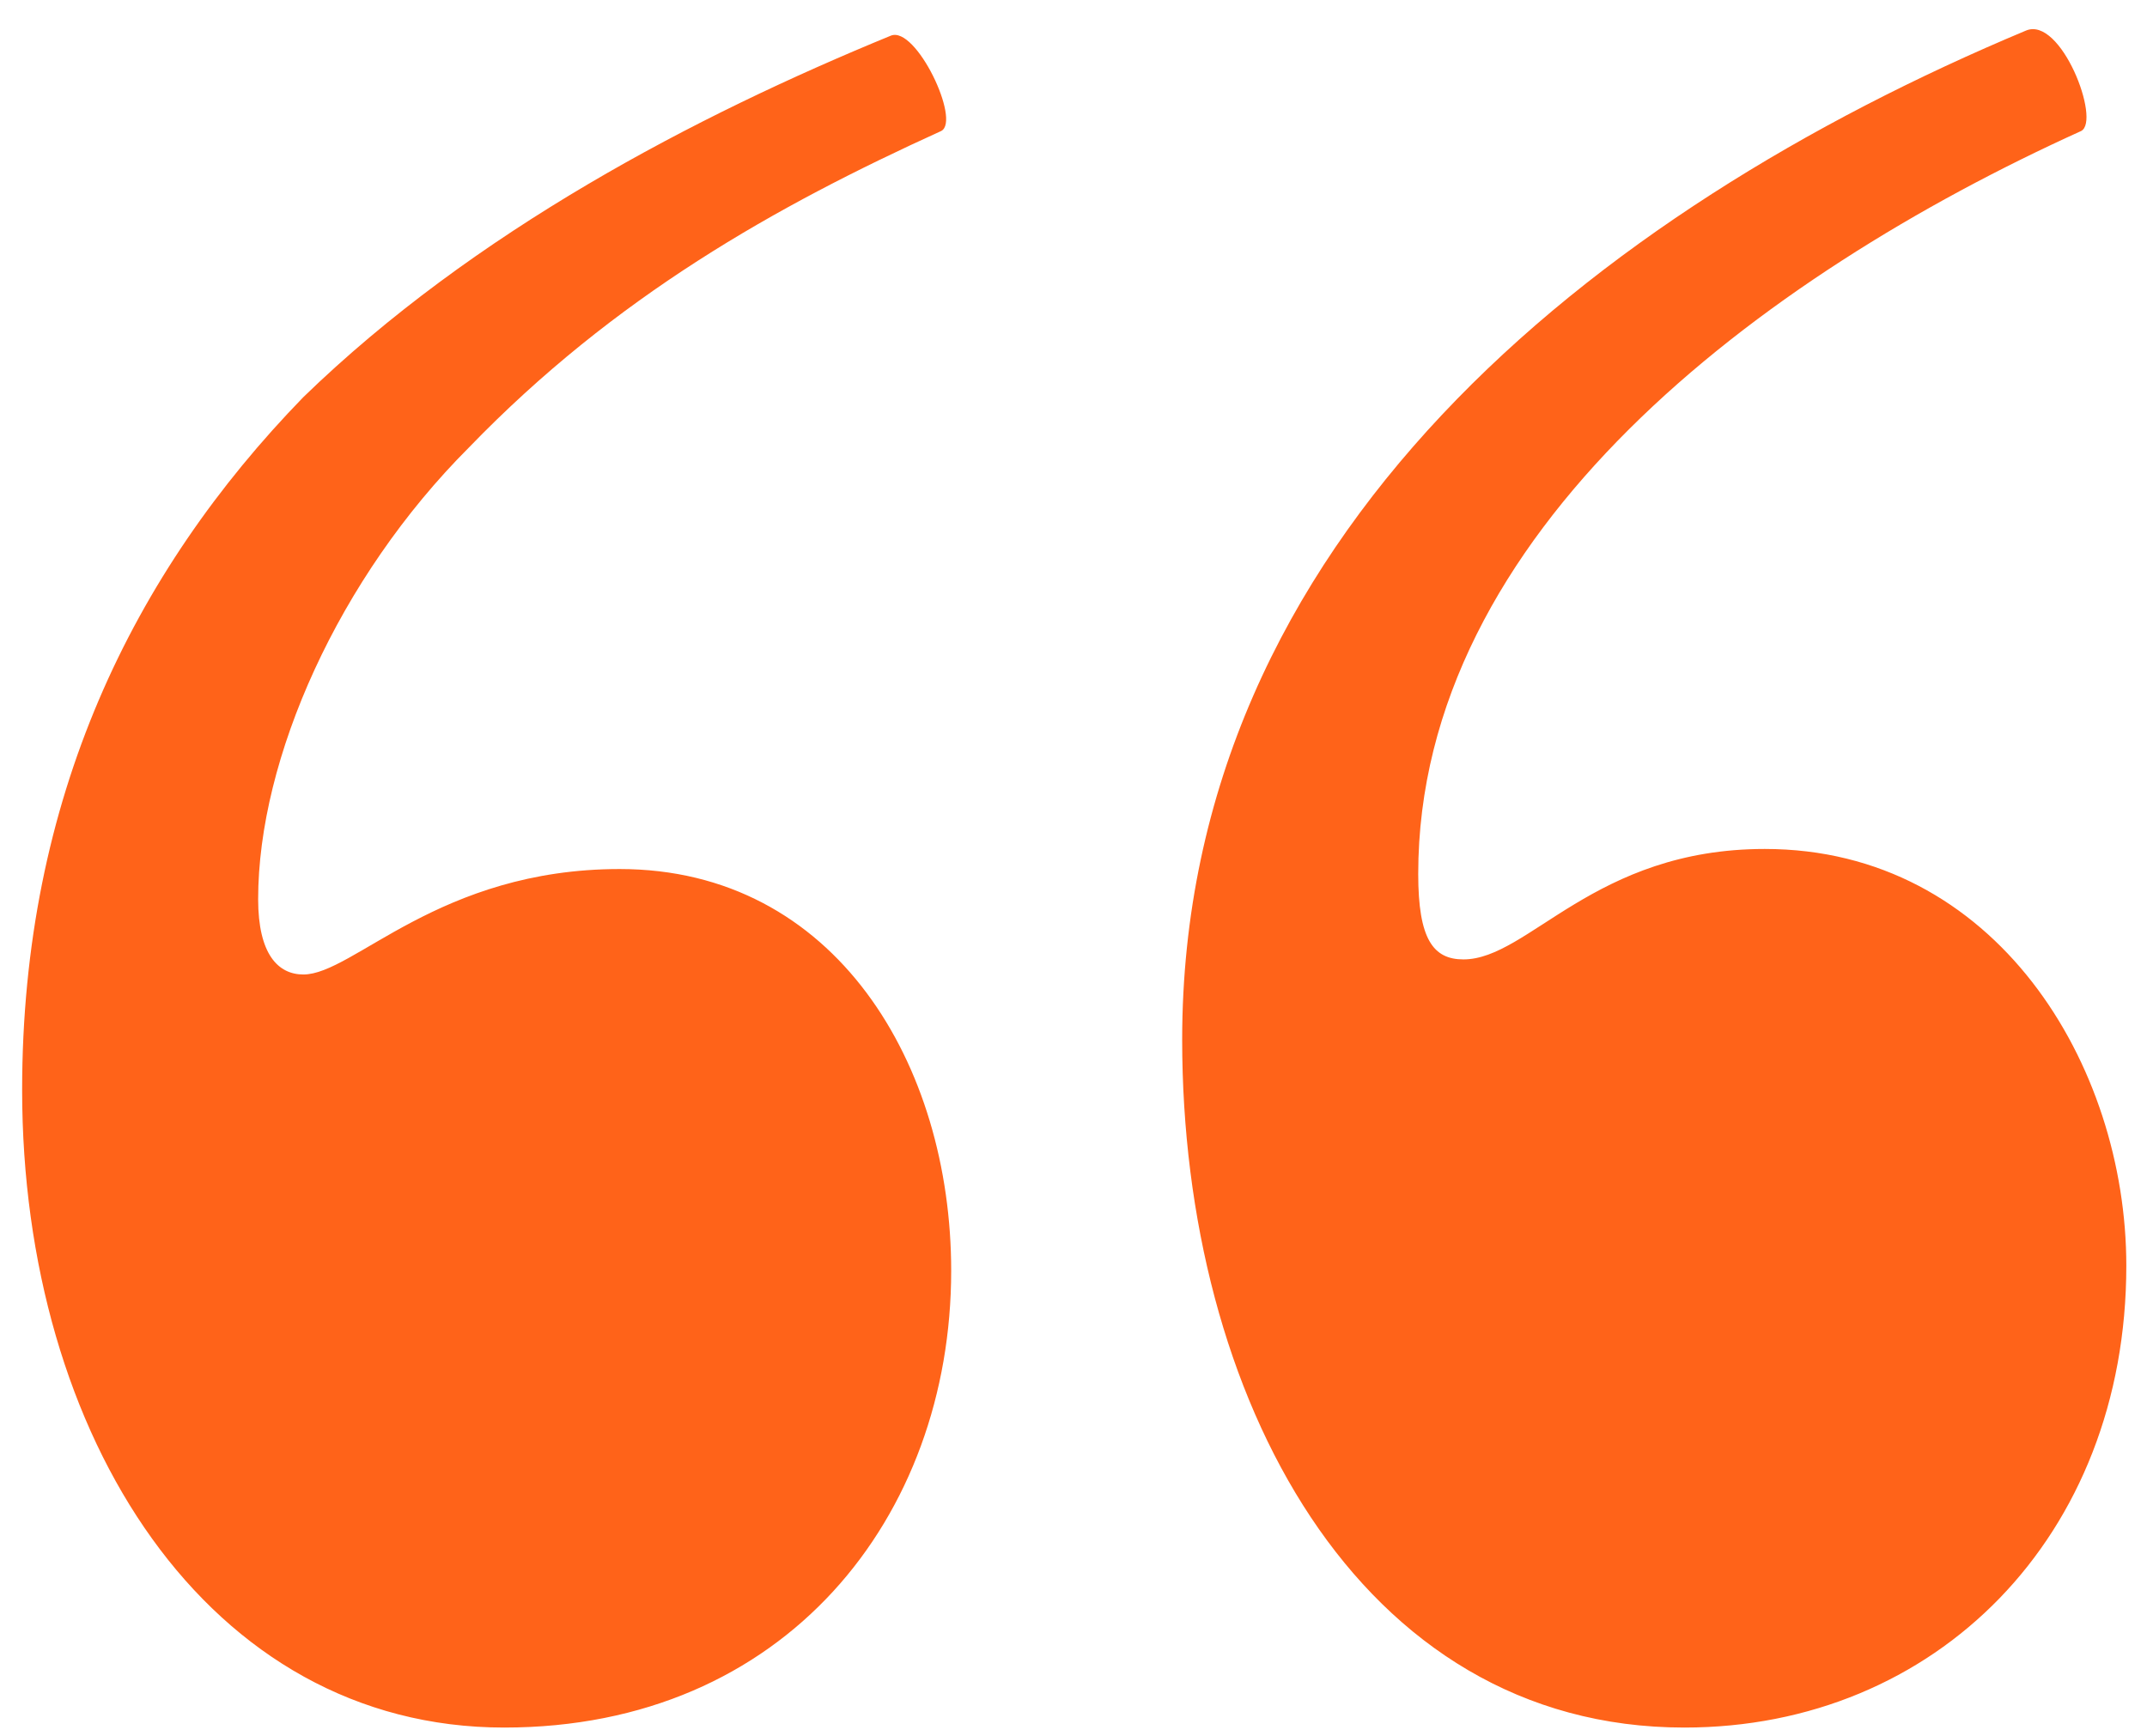 <?xml version="1.0" encoding="UTF-8"?>
<svg width="68px" height="55px" viewBox="0 0 68 55" version="1.1" xmlns="http://www.w3.org/2000/svg" xmlns:xlink="http://www.w3.org/1999/xlink">
    <!-- Generator: Sketch 63.1 (92452) - https://sketch.com -->
    <title>“</title>
    <desc>Created with Sketch.</desc>
    <g id="AF_landing-Covid19" stroke="none" stroke-width="1" fill="none" fill-rule="evenodd">
        <g id="AUSA_Landing_Covid19_Desktop_Alemania2045" transform="translate(-656, -3776)" fill="#FF6319" fill-rule="nonzero">
            <path d="M709.348,3830.731 C717.301,3830.731 723.345,3824.687 723.345,3816.098 C723.345,3809.736 719.209,3802.896 711.893,3802.896 C706.485,3802.896 704.417,3806.395 702.35,3806.395 C701.395,3806.395 700.918,3805.759 700.918,3803.691 C700.918,3792.876 711.734,3784.764 721.913,3780.151 C722.55,3779.833 721.277,3776.493 720.164,3776.97 C706.485,3782.696 693.442,3793.035 693.442,3808.94 C693.442,3820.233 699.009,3830.731 709.348,3830.731 Z M671.97,3830.731 C680.877,3830.731 686.126,3824.051 686.126,3816.257 C686.126,3809.736 682.468,3803.532 675.628,3803.532 C669.902,3803.532 667.198,3806.873 665.608,3806.873 C664.812,3806.873 664.176,3806.236 664.176,3804.487 C664.176,3800.033 666.721,3794.307 670.857,3790.172 C675.469,3785.4 680.559,3782.537 685.808,3780.151 C686.444,3779.833 685.013,3776.811 684.217,3777.129 C678.014,3779.674 671.016,3783.332 665.608,3788.581 C660.2,3794.148 656.701,3801.306 656.701,3810.531 C656.701,3821.506 662.586,3830.731 671.97,3830.731 Z" id="“"></path>
        </g>
    </g>
</svg>